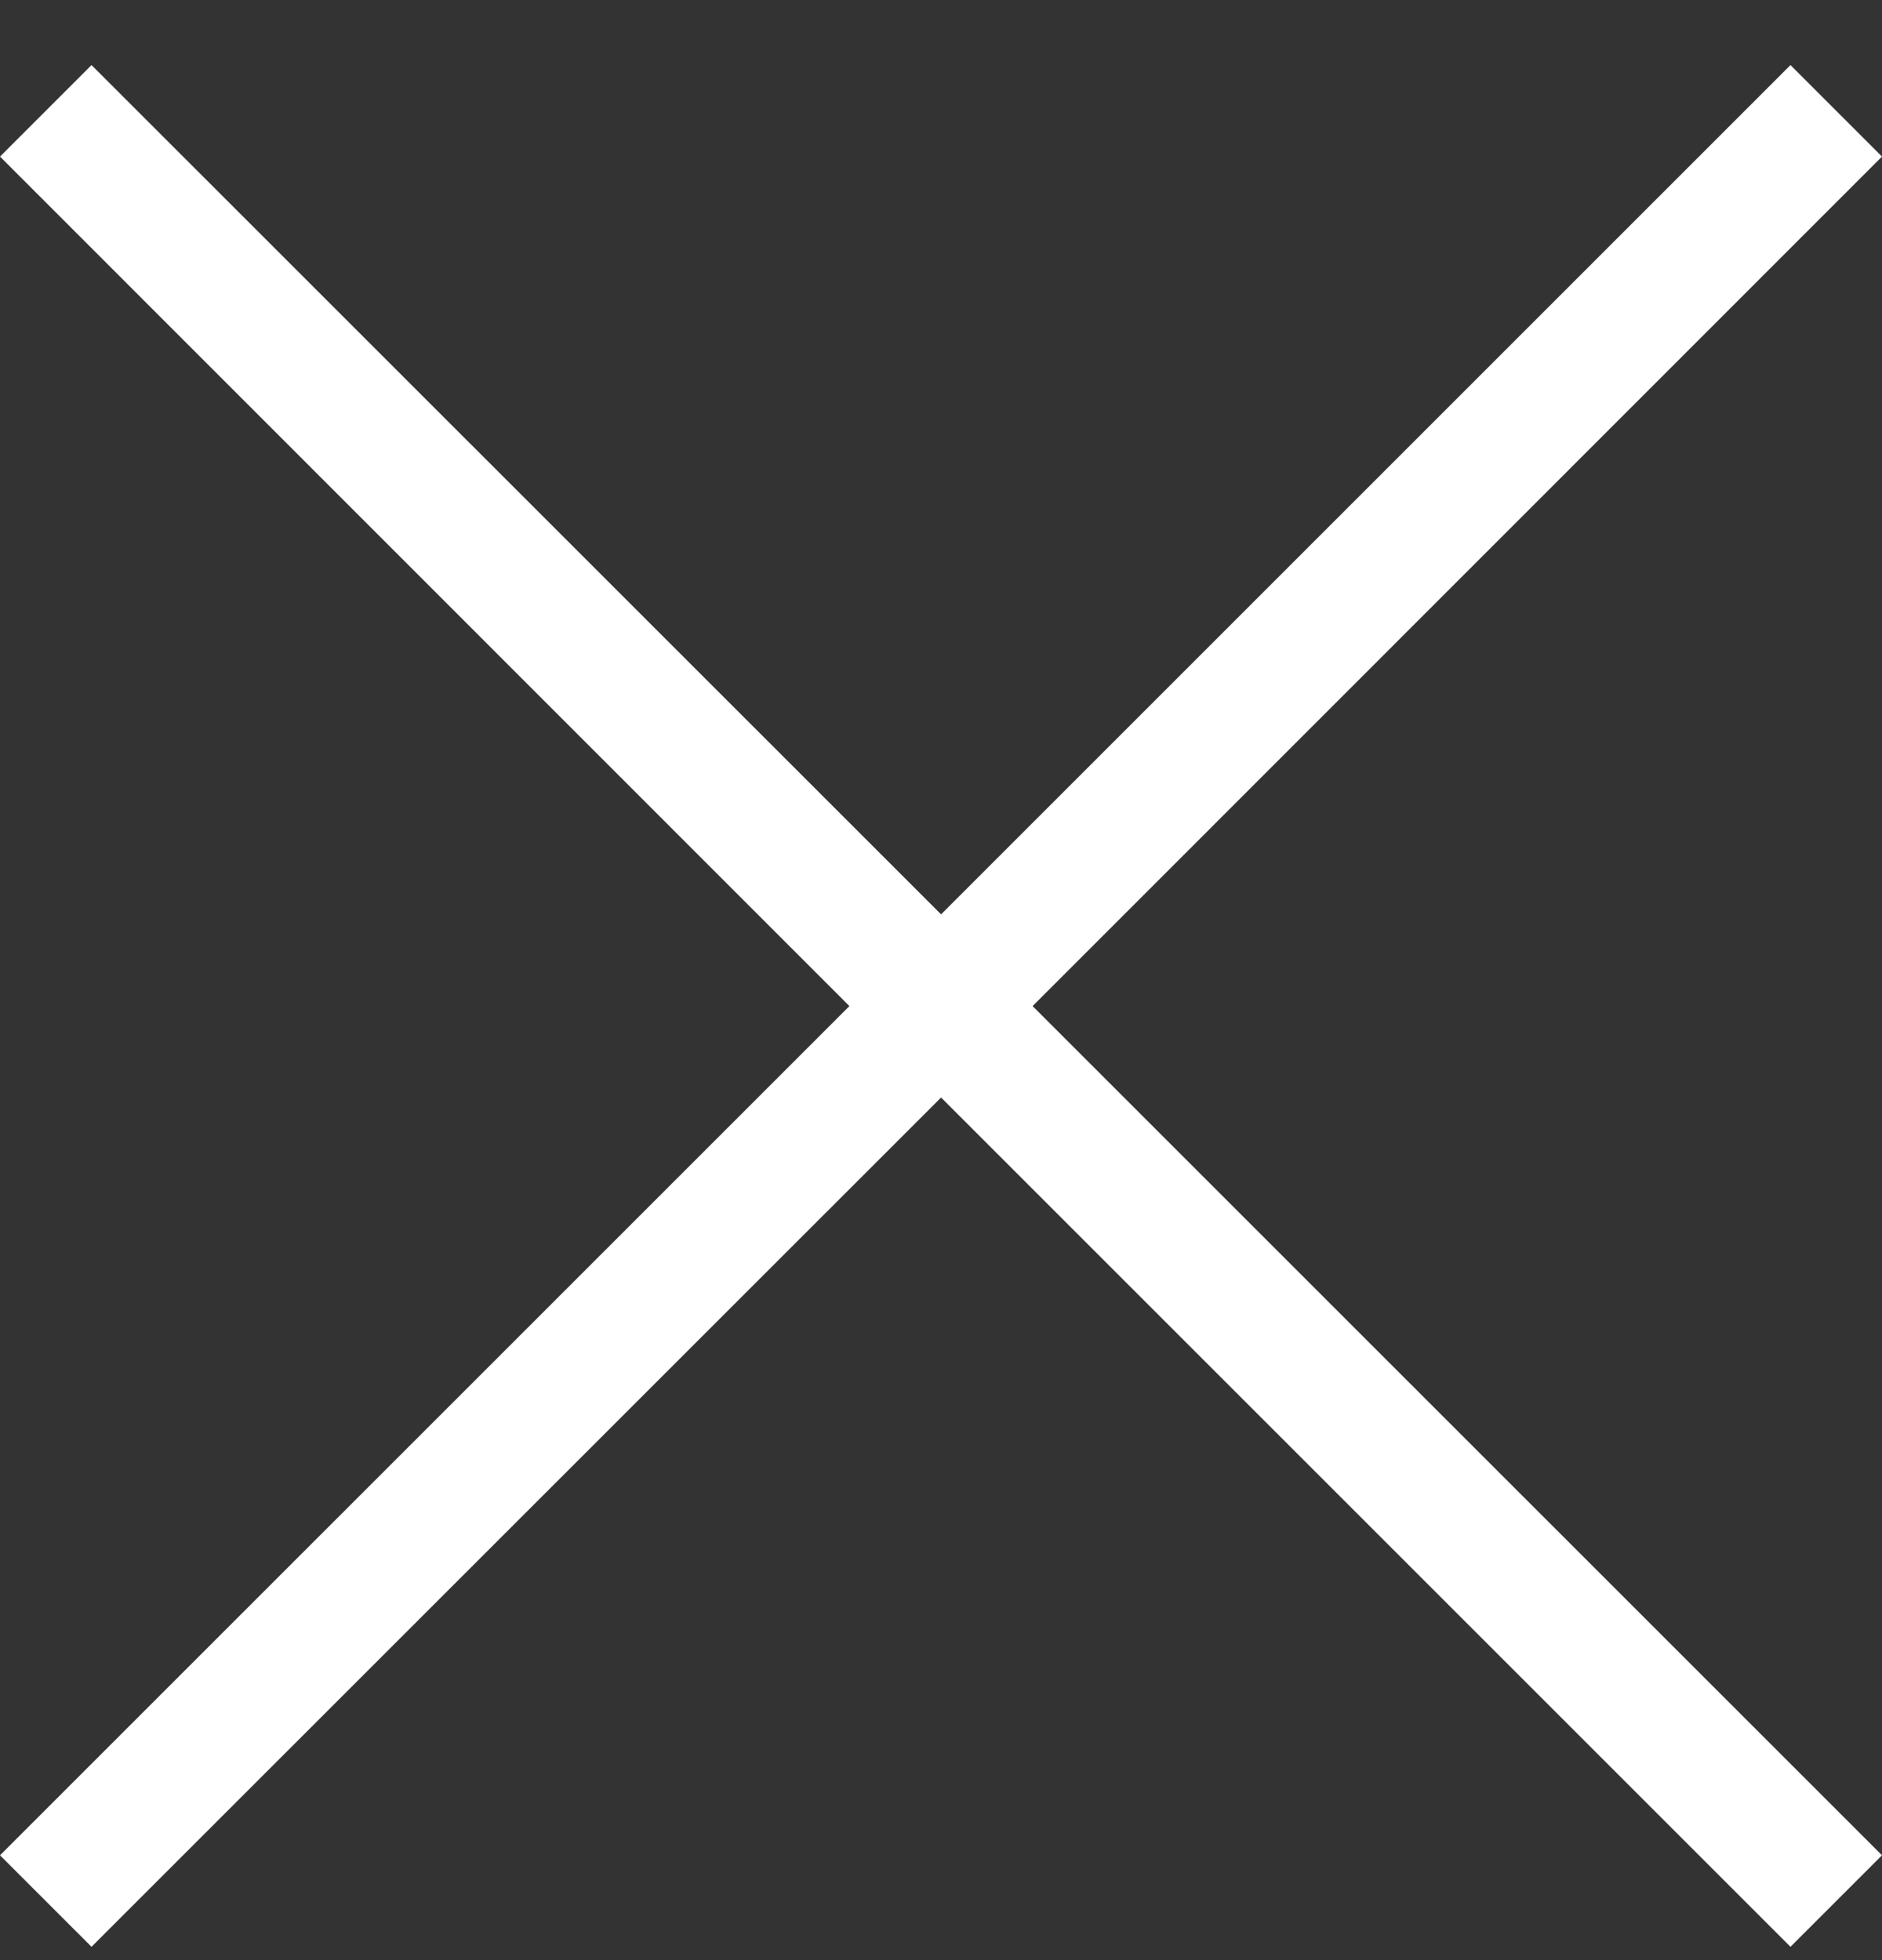 <svg width="24" height="25" viewBox="0 0 24 25" fill="none" xmlns="http://www.w3.org/2000/svg">
<rect x="0" y="0" width="24" height="25" fill="#333333" stroke="none"/>
<path d="M24 1.997L22.833 0.83L12.001 11.662L1.167 0.83L0 1.997L10.832 12.832L0 23.663L1.167 24.83L12.001 13.998L22.833 24.83L24 23.663L13.168 12.832L24 1.997Z" fill="white"/>
</svg>
